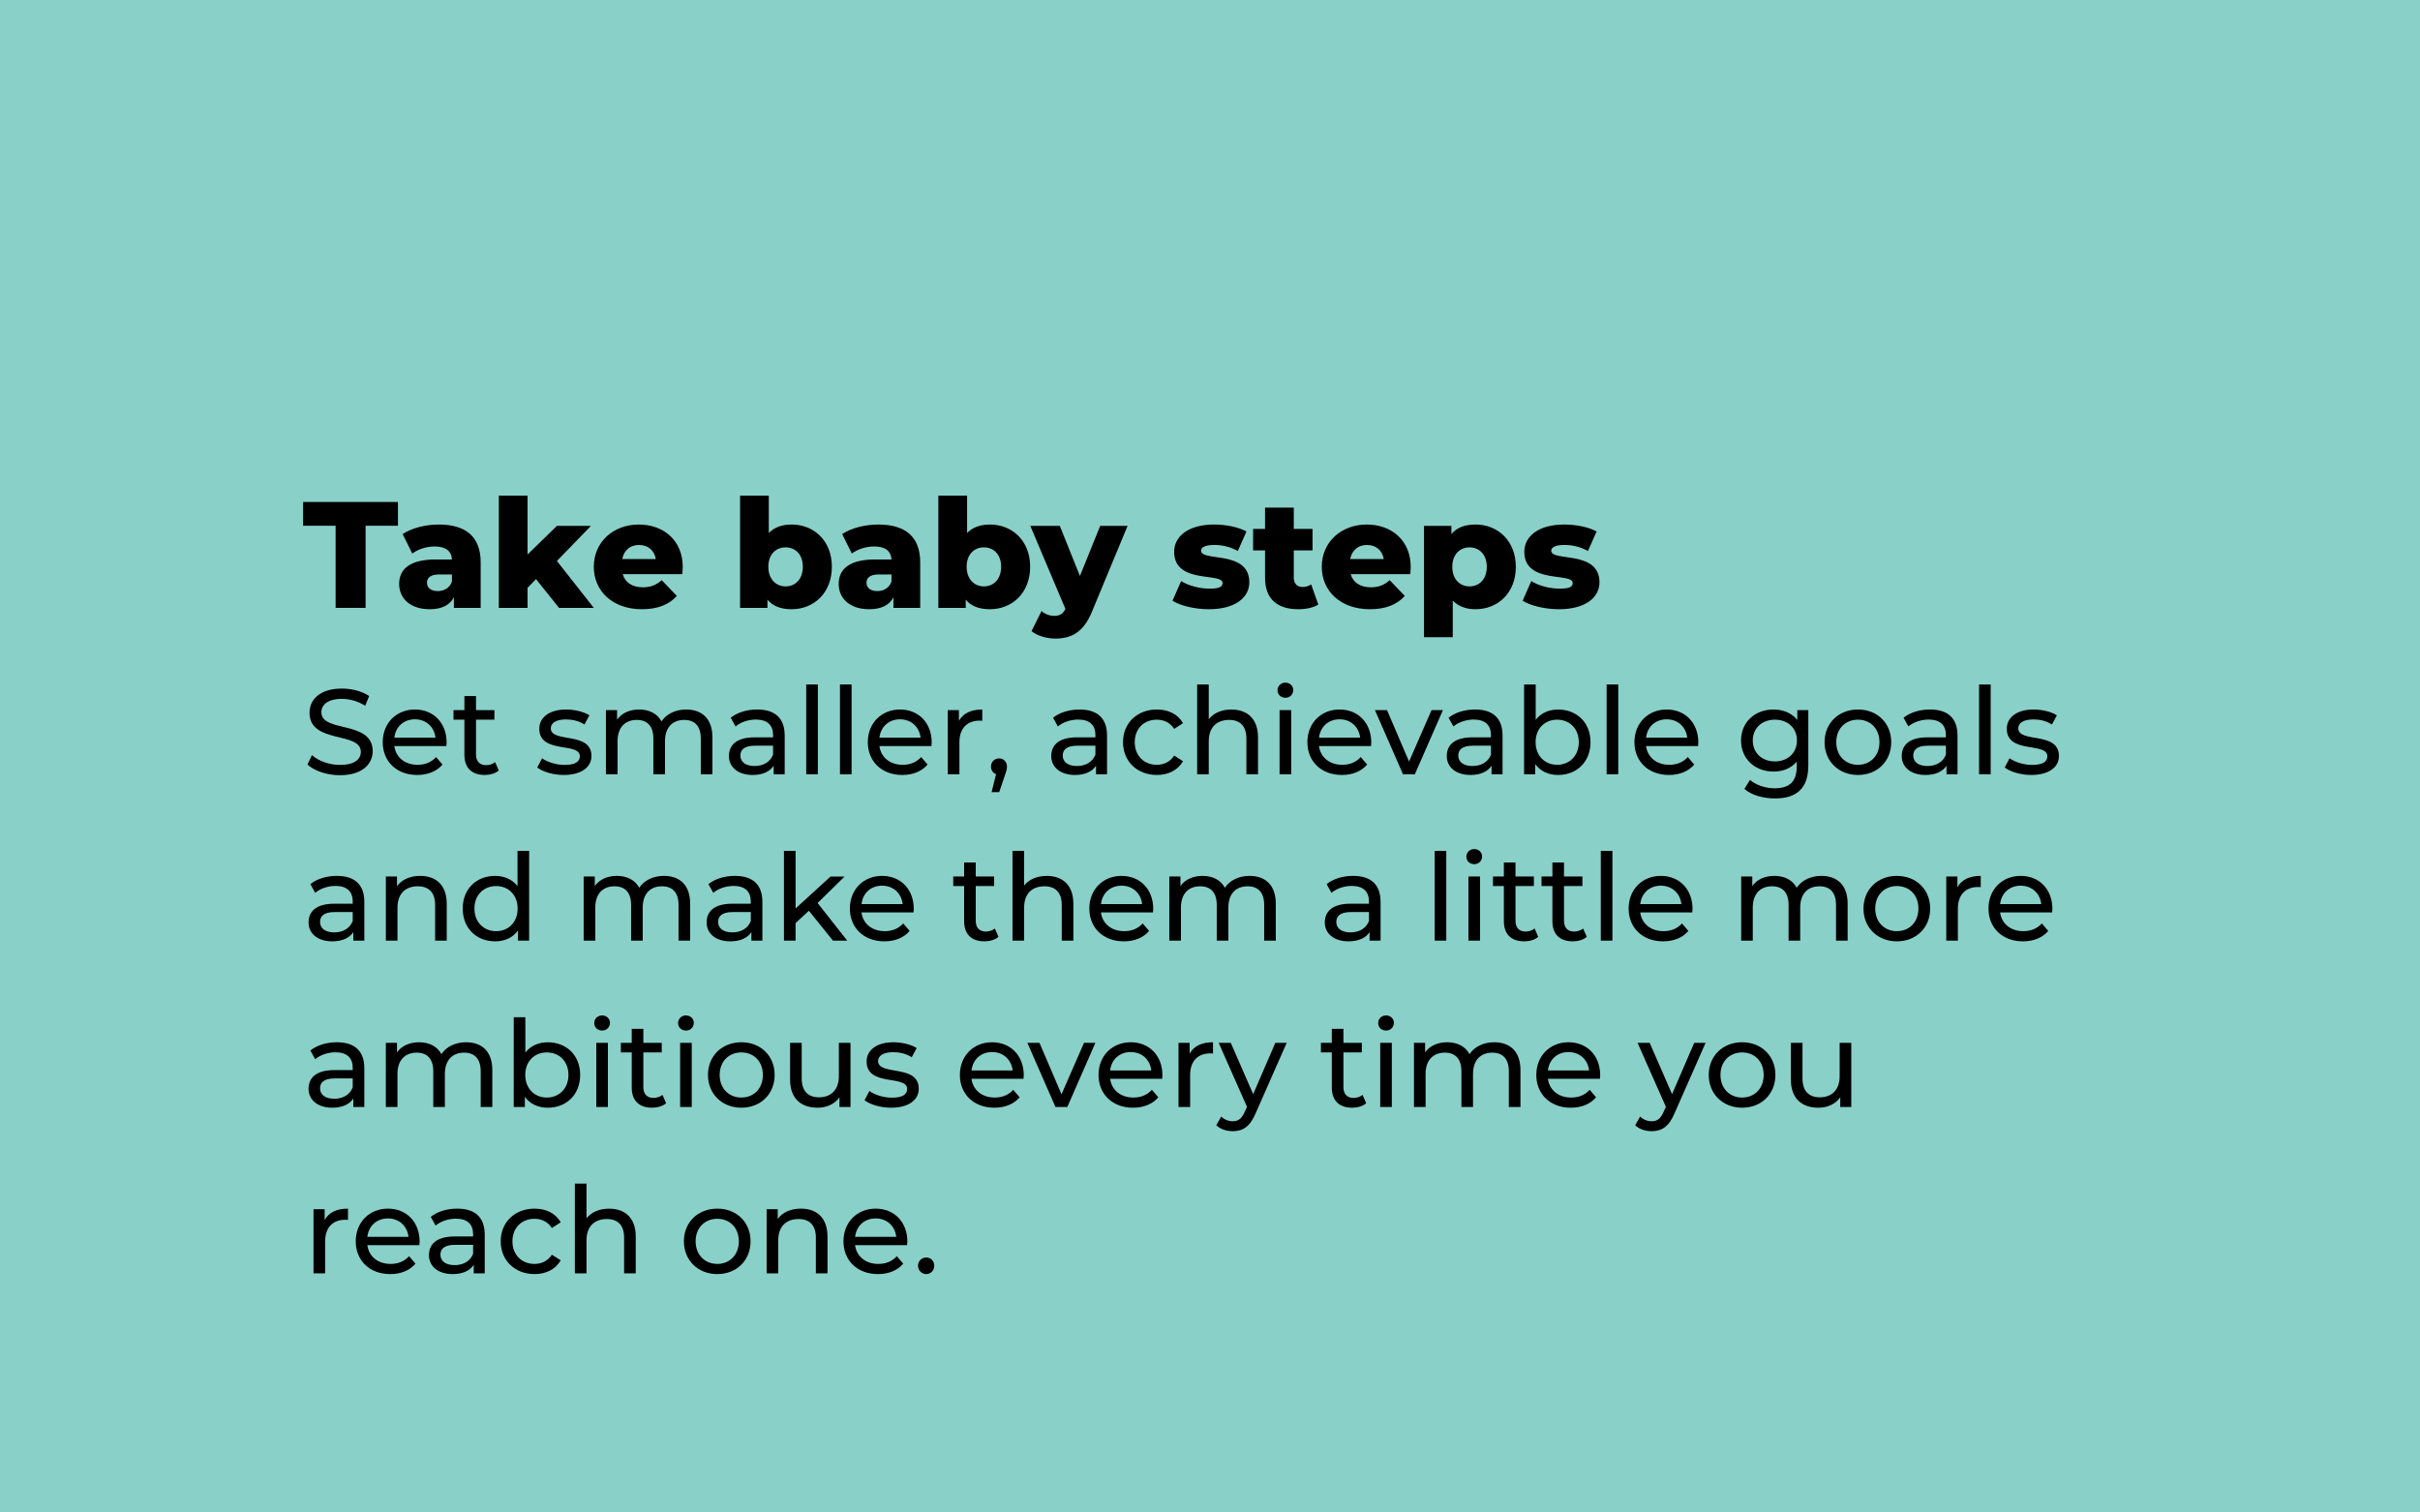 <?xml version="1.0" encoding="UTF-8"?>
<svg id="a" data-name="goal_3b" xmlns="http://www.w3.org/2000/svg" viewBox="0 0 800 500">
  <defs>
    <style>
      .b {
        fill: none;
      }

      .c {
        fill: #89d0c8;
      }
    </style>
  </defs>
  <rect class="c" x="0" width="800" height="500"/>
  <g>
    <rect class="b" x="100" y="21" width="600" height="400"/>
    <path d="M110.95,173.8h-10.75v-7.85h31.35v7.85h-10.7v27.15h-9.9v-27.15Z"/>
    <path d="M158.9,185.9v15.05h-8.85v-3.5c-1.35,2.6-4.05,3.95-8,3.95-6.5,0-10.1-3.65-10.1-8.35,0-5,3.65-8.1,12.05-8.1h5.4c-.15-2.75-2-4.3-5.75-4.3-2.6,0-5.5.9-7.35,2.35l-3.2-6.45c3.1-2.05,7.7-3.15,11.95-3.15,8.8,0,13.85,3.9,13.85,12.5ZM149.4,192.25v-2.35h-4.1c-3.05,0-4.15,1.1-4.15,2.75s1.3,2.75,3.55,2.75c2.1,0,3.95-1,4.7-3.15Z"/>
    <path d="M177.2,191.45l-2.8,2.85v6.65h-9.5v-37.1h9.5v19.45l9.7-9.45h11.25l-11.25,11.6,12.2,15.5h-11.5l-7.6-9.5Z"/>
    <path d="M225.55,189.8h-19.7c.8,2.75,3.15,4.35,6.65,4.35,2.65,0,4.4-.75,6.25-2.35l5,5.2c-2.6,2.9-6.4,4.4-11.55,4.4-9.65,0-15.9-5.95-15.9-14.05s6.35-13.95,14.9-13.95c8,0,14.5,5.1,14.5,14.05,0,.7-.1,1.6-.15,2.35ZM205.7,184.8h11.1c-.5-2.85-2.6-4.65-5.55-4.65s-5,1.8-5.55,4.65Z"/>
    <path d="M275,187.35c0,8.65-5.95,14.05-13.3,14.05-3.55,0-6.2-1-8-3.15v2.7h-9.05v-37.1h9.5v12.35c1.85-1.9,4.4-2.8,7.55-2.8,7.35,0,13.3,5.35,13.3,13.95ZM265.4,187.35c0-4.1-2.5-6.4-5.7-6.4s-5.7,2.3-5.7,6.4,2.5,6.5,5.7,6.5,5.7-2.35,5.7-6.5Z"/>
    <path d="M304.2,185.9v15.05h-8.85v-3.5c-1.35,2.6-4.05,3.95-8,3.95-6.5,0-10.1-3.65-10.1-8.35,0-5,3.65-8.1,12.05-8.1h5.4c-.15-2.75-2-4.3-5.75-4.3-2.6,0-5.5.9-7.35,2.35l-3.2-6.45c3.1-2.05,7.7-3.15,11.95-3.15,8.8,0,13.85,3.9,13.85,12.5ZM294.7,192.25v-2.35h-4.1c-3.05,0-4.15,1.1-4.15,2.75s1.3,2.75,3.55,2.75c2.1,0,3.95-1,4.7-3.15Z"/>
    <path d="M340.55,187.35c0,8.65-5.95,14.05-13.3,14.05-3.55,0-6.2-1-8-3.15v2.7h-9.05v-37.1h9.5v12.35c1.85-1.9,4.4-2.8,7.55-2.8,7.35,0,13.3,5.35,13.3,13.95ZM330.95,187.35c0-4.1-2.5-6.4-5.7-6.4s-5.7,2.3-5.7,6.4,2.5,6.5,5.7,6.5,5.7-2.35,5.7-6.5Z"/>
    <path d="M372.75,173.85l-11.7,28.2c-2.85,7-6.85,9.05-12.2,9.05-2.85,0-6.05-.95-7.85-2.45l3.3-6.65c1.1,1,2.7,1.6,4.2,1.6,1.85,0,2.9-.7,3.7-2.3l-11.6-27.45h9.75l6.65,16.55,6.7-16.55h9.05Z"/>
    <path d="M387.6,198.6l2.85-6.5c2.5,1.55,6.15,2.5,9.45,2.5s4.25-.7,4.25-1.85c0-3.65-16,.5-16-10.35,0-5.1,4.7-9,13.2-9,3.8,0,8,.8,10.7,2.3l-2.85,6.45c-2.7-1.5-5.4-2-7.8-2-3.2,0-4.35.9-4.35,1.9,0,3.75,15.95-.3,15.95,10.45,0,5-4.6,8.9-13.4,8.9-4.6,0-9.35-1.15-12-2.8Z"/>
    <path d="M435.8,199.85c-1.65,1.05-4.1,1.55-6.6,1.55-6.95,0-11-3.4-11-10.35v-9.1h-3.95v-7.1h3.95v-7.05h9.5v7.05h6.2v7.1h-6.2v9c0,2,1.15,3.1,2.85,3.1,1.05,0,2.1-.3,2.9-.85l2.35,6.65Z"/>
    <path d="M466.2,189.8h-19.7c.8,2.75,3.15,4.35,6.65,4.35,2.65,0,4.4-.75,6.25-2.35l5,5.2c-2.6,2.9-6.4,4.4-11.55,4.4-9.65,0-15.9-5.95-15.9-14.05s6.35-13.95,14.9-13.95c8,0,14.5,5.1,14.5,14.05,0,.7-.1,1.6-.15,2.35ZM446.35,184.8h11.1c-.5-2.85-2.6-4.65-5.55-4.65s-5,1.8-5.55,4.65Z"/>
    <path d="M501.1,187.4c0,8.6-5.95,14-13.3,14-3.15,0-5.7-.95-7.55-2.85v12.1h-9.5v-36.8h9.05v2.7c1.8-2.15,4.45-3.15,8-3.15,7.35,0,13.3,5.4,13.3,14ZM491.5,187.4c0-4.1-2.5-6.45-5.7-6.45s-5.7,2.35-5.7,6.45,2.5,6.45,5.7,6.45,5.7-2.35,5.7-6.45Z"/>
    <path d="M503.35,198.6l2.85-6.5c2.5,1.55,6.15,2.5,9.45,2.5s4.25-.7,4.25-1.85c0-3.65-16,.5-16-10.35,0-5.1,4.7-9,13.2-9,3.8,0,8,.8,10.7,2.3l-2.85,6.45c-2.7-1.5-5.4-2-7.8-2-3.2,0-4.35.9-4.35,1.9,0,3.75,15.95-.3,15.95,10.45,0,5-4.6,8.9-13.4,8.9-4.6,0-9.35-1.15-12-2.8Z"/>
    <path d="M101.64,252.75l1.48-3.12c2.08,1.88,5.64,3.24,9.24,3.24,4.84,0,6.92-1.88,6.92-4.32,0-6.84-16.96-2.52-16.96-12.92,0-4.32,3.36-8,10.72-8,3.28,0,6.68.88,9,2.48l-1.32,3.2c-2.44-1.56-5.2-2.28-7.68-2.28-4.76,0-6.8,2-6.8,4.44,0,6.84,16.96,2.56,16.96,12.84,0,4.28-3.44,7.96-10.84,7.96-4.28,0-8.48-1.44-10.72-3.52Z"/>
    <path d="M147.56,246.63h-17.2c.48,3.72,3.48,6.2,7.68,6.2,2.48,0,4.56-.84,6.12-2.56l2.12,2.48c-1.92,2.24-4.84,3.44-8.36,3.44-6.84,0-11.4-4.52-11.4-10.84s4.52-10.8,10.64-10.8,10.48,4.4,10.48,10.92c0,.32-.04.8-.08,1.16ZM130.36,243.87h13.6c-.4-3.56-3.08-6.08-6.8-6.08s-6.4,2.48-6.8,6.08Z"/>
    <path d="M164.88,254.71c-1.16,1-2.92,1.48-4.64,1.48-4.28,0-6.72-2.36-6.72-6.64v-11.64h-3.6v-3.16h3.6v-4.64h3.84v4.64h6.08v3.16h-6.08v11.48c0,2.28,1.2,3.56,3.32,3.56,1.12,0,2.2-.36,3-1l1.2,2.76Z"/>
    <path d="M177.6,253.71l1.6-3.04c1.8,1.28,4.68,2.2,7.44,2.2,3.56,0,5.04-1.08,5.04-2.88,0-4.76-13.4-.64-13.4-9.08,0-3.8,3.4-6.36,8.84-6.36,2.76,0,5.88.72,7.72,1.92l-1.64,3.04c-1.92-1.24-4.04-1.68-6.12-1.68-3.36,0-5,1.24-5,2.92,0,5,13.44.92,13.44,9.16,0,3.84-3.52,6.28-9.16,6.28-3.52,0-7-1.08-8.76-2.48Z"/>
    <path d="M235.51,243.75v12.2h-3.84v-11.76c0-4.16-2-6.2-5.48-6.2-3.84,0-6.36,2.44-6.36,7.04v10.92h-3.84v-11.76c0-4.16-2-6.2-5.48-6.2-3.84,0-6.36,2.44-6.36,7.04v10.92h-3.84v-21.2h3.68v3.16c1.52-2.16,4.12-3.36,7.32-3.36s5.96,1.28,7.36,3.92c1.6-2.4,4.56-3.92,8.16-3.92,5.16,0,8.68,2.96,8.68,9.2Z"/>
    <path d="M259.4,243.15v12.8h-3.64v-2.8c-1.28,1.92-3.64,3.04-6.96,3.04-4.8,0-7.84-2.56-7.84-6.24,0-3.4,2.2-6.2,8.52-6.2h6.08v-.76c0-3.24-1.88-5.12-5.68-5.12-2.52,0-5.08.88-6.72,2.28l-1.6-2.88c2.2-1.76,5.36-2.72,8.76-2.72,5.8,0,9.08,2.8,9.08,8.6ZM255.56,249.47v-2.96h-5.92c-3.8,0-4.88,1.48-4.88,3.28,0,2.12,1.76,3.44,4.68,3.44s5.16-1.32,6.12-3.76Z"/>
    <path d="M266.52,226.28h3.84v29.67h-3.84v-29.67Z"/>
    <path d="M277.68,226.28h3.84v29.67h-3.84v-29.67Z"/>
    <path d="M307.92,246.63h-17.2c.48,3.72,3.48,6.2,7.68,6.2,2.48,0,4.56-.84,6.12-2.56l2.12,2.48c-1.92,2.24-4.84,3.44-8.36,3.44-6.84,0-11.4-4.52-11.4-10.84s4.52-10.8,10.64-10.8,10.48,4.4,10.48,10.92c0,.32-.04.8-.08,1.16ZM290.72,243.87h13.6c-.4-3.56-3.08-6.08-6.8-6.08s-6.4,2.48-6.8,6.08Z"/>
    <path d="M324.72,234.55v3.72c-.32-.04-.6-.04-.88-.04-4.12,0-6.68,2.52-6.68,7.16v10.56h-3.84v-21.2h3.68v3.56c1.36-2.48,4-3.76,7.72-3.76Z"/>
    <path d="M332.88,253.43c0,.8-.16,1.4-.68,2.88l-1.88,5.56h-2.52l1.48-5.96c-1-.36-1.68-1.28-1.68-2.48,0-1.6,1.16-2.72,2.68-2.72s2.6,1.16,2.6,2.72Z"/>
    <path d="M365.96,243.15v12.8h-3.64v-2.8c-1.28,1.92-3.64,3.04-6.96,3.04-4.8,0-7.84-2.56-7.84-6.24,0-3.4,2.2-6.2,8.52-6.2h6.08v-.76c0-3.24-1.88-5.12-5.68-5.12-2.52,0-5.08.88-6.72,2.28l-1.6-2.88c2.2-1.76,5.36-2.72,8.76-2.72,5.8,0,9.08,2.8,9.08,8.6ZM362.12,249.47v-2.96h-5.92c-3.8,0-4.88,1.48-4.88,3.28,0,2.12,1.76,3.44,4.68,3.44s5.16-1.32,6.12-3.76Z"/>
    <path d="M371.24,245.35c0-6.32,4.68-10.8,11.2-10.8,3.8,0,6.96,1.56,8.64,4.52l-2.92,1.88c-1.36-2.08-3.44-3.04-5.76-3.04-4.16,0-7.28,2.92-7.28,7.44s3.12,7.48,7.28,7.48c2.32,0,4.4-.96,5.76-3.04l2.92,1.84c-1.68,2.96-4.84,4.56-8.64,4.56-6.52,0-11.2-4.52-11.2-10.84Z"/>
    <path d="M415.87,243.75v12.2h-3.84v-11.76c0-4.16-2.08-6.2-5.72-6.2-4.08,0-6.72,2.44-6.72,7.04v10.92h-3.84v-29.67h3.84v11.48c1.6-2.04,4.24-3.2,7.48-3.2,5.16,0,8.8,2.96,8.8,9.2Z"/>
    <path d="M422.32,228.19c0-1.4,1.12-2.52,2.6-2.52s2.6,1.08,2.6,2.44c0,1.44-1.08,2.56-2.6,2.56s-2.6-1.08-2.6-2.48ZM423,234.75h3.84v21.2h-3.84v-21.2Z"/>
    <path d="M453.23,246.63h-17.2c.48,3.72,3.48,6.2,7.68,6.2,2.48,0,4.56-.84,6.12-2.56l2.12,2.48c-1.92,2.24-4.84,3.44-8.36,3.44-6.84,0-11.4-4.52-11.4-10.84s4.52-10.8,10.64-10.8,10.48,4.4,10.48,10.92c0,.32-.04.8-.08,1.16ZM436.04,243.87h13.6c-.4-3.56-3.08-6.08-6.8-6.08s-6.4,2.48-6.8,6.08Z"/>
    <path d="M477,234.75l-9.28,21.2h-3.92l-9.28-21.2h4l7.28,17,7.44-17h3.76Z"/>
    <path d="M496.71,243.15v12.8h-3.64v-2.8c-1.28,1.92-3.64,3.04-6.96,3.04-4.8,0-7.84-2.56-7.84-6.24,0-3.4,2.2-6.2,8.52-6.2h6.08v-.76c0-3.24-1.88-5.12-5.68-5.12-2.52,0-5.08.88-6.72,2.28l-1.6-2.88c2.2-1.76,5.36-2.72,8.76-2.72,5.8,0,9.08,2.8,9.08,8.6ZM492.88,249.47v-2.96h-5.92c-3.8,0-4.88,1.48-4.88,3.28,0,2.12,1.76,3.44,4.68,3.44s5.16-1.32,6.12-3.76Z"/>
    <path d="M525.79,245.35c0,6.48-4.52,10.84-10.72,10.84-3.12,0-5.84-1.2-7.56-3.6v3.36h-3.68v-29.67h3.84v11.68c1.76-2.28,4.4-3.4,7.4-3.4,6.2,0,10.72,4.32,10.72,10.8ZM521.92,245.35c0-4.52-3.08-7.44-7.16-7.44s-7.12,2.92-7.12,7.44,3.08,7.48,7.12,7.48,7.16-2.96,7.16-7.48Z"/>
    <path d="M531.12,226.28h3.84v29.67h-3.84v-29.67Z"/>
    <path d="M561.35,246.63h-17.2c.48,3.72,3.48,6.2,7.68,6.2,2.48,0,4.56-.84,6.12-2.56l2.12,2.48c-1.92,2.24-4.84,3.44-8.36,3.44-6.84,0-11.4-4.52-11.4-10.84s4.52-10.8,10.64-10.8,10.48,4.4,10.48,10.92c0,.32-.04.8-.08,1.16ZM544.16,243.87h13.6c-.4-3.56-3.08-6.08-6.8-6.08s-6.4,2.48-6.8,6.08Z"/>
    <path d="M597.79,234.75v18.32c0,7.48-3.8,10.88-11,10.88-3.88,0-7.8-1.08-10.12-3.16l1.84-2.96c1.96,1.68,5.04,2.76,8.16,2.76,5,0,7.28-2.32,7.28-7.12v-1.68c-1.84,2.2-4.6,3.28-7.64,3.28-6.12,0-10.76-4.16-10.76-10.28s4.64-10.24,10.76-10.24c3.16,0,6.04,1.16,7.84,3.48v-3.28h3.64ZM594.03,244.79c0-4.12-3.04-6.88-7.28-6.88s-7.32,2.76-7.32,6.88,3.04,6.92,7.32,6.92,7.28-2.84,7.28-6.92Z"/>
    <path d="M603.16,245.35c0-6.32,4.68-10.8,11.04-10.8s11,4.48,11,10.8-4.64,10.84-11,10.84-11.04-4.52-11.04-10.84ZM621.31,245.35c0-4.52-3.04-7.44-7.12-7.44s-7.16,2.92-7.16,7.44,3.08,7.48,7.16,7.48,7.12-2.96,7.12-7.48Z"/>
    <path d="M647.11,243.15v12.8h-3.64v-2.8c-1.28,1.92-3.64,3.04-6.96,3.04-4.8,0-7.84-2.56-7.84-6.24,0-3.4,2.2-6.2,8.52-6.2h6.08v-.76c0-3.24-1.88-5.12-5.68-5.12-2.52,0-5.08.88-6.72,2.28l-1.6-2.88c2.2-1.76,5.36-2.72,8.76-2.72,5.8,0,9.08,2.8,9.08,8.6ZM643.28,249.47v-2.96h-5.92c-3.8,0-4.88,1.48-4.88,3.28,0,2.12,1.76,3.44,4.68,3.44s5.16-1.32,6.12-3.76Z"/>
    <path d="M654.24,226.28h3.84v29.67h-3.84v-29.67Z"/>
    <path d="M662.72,253.71l1.6-3.04c1.8,1.28,4.68,2.2,7.44,2.2,3.56,0,5.04-1.08,5.04-2.88,0-4.76-13.4-.64-13.4-9.08,0-3.8,3.4-6.36,8.84-6.36,2.76,0,5.88.72,7.72,1.92l-1.64,3.04c-1.92-1.24-4.04-1.68-6.12-1.68-3.36,0-5,1.24-5,2.92,0,5,13.44.92,13.44,9.16,0,3.84-3.52,6.28-9.16,6.28-3.52,0-7-1.08-8.76-2.48Z"/>
    <path d="M120.44,298.15v12.8h-3.64v-2.8c-1.28,1.92-3.64,3.04-6.96,3.04-4.8,0-7.84-2.56-7.84-6.24,0-3.4,2.2-6.2,8.52-6.2h6.08v-.76c0-3.24-1.88-5.12-5.68-5.12-2.52,0-5.08.88-6.72,2.28l-1.6-2.88c2.2-1.76,5.36-2.72,8.76-2.72,5.8,0,9.08,2.8,9.08,8.6ZM116.6,304.47v-2.96h-5.92c-3.8,0-4.88,1.48-4.88,3.28,0,2.12,1.76,3.44,4.68,3.44s5.16-1.32,6.12-3.76Z"/>
    <path d="M147.68,298.75v12.2h-3.84v-11.76c0-4.16-2.08-6.2-5.72-6.2-4.08,0-6.72,2.44-6.72,7.04v10.92h-3.84v-21.2h3.68v3.2c1.56-2.16,4.28-3.4,7.64-3.4,5.16,0,8.8,2.96,8.8,9.2Z"/>
    <path d="M174.92,281.28v29.67h-3.68v-3.36c-1.72,2.4-4.44,3.6-7.56,3.6-6.2,0-10.72-4.36-10.72-10.84s4.52-10.8,10.72-10.8c3,0,5.64,1.12,7.4,3.4v-11.68h3.84ZM171.12,300.35c0-4.52-3.08-7.44-7.12-7.44s-7.16,2.92-7.16,7.44,3.08,7.48,7.16,7.48,7.12-2.96,7.12-7.48Z"/>
    <path d="M228.15,298.75v12.2h-3.84v-11.76c0-4.16-2-6.2-5.48-6.2-3.84,0-6.36,2.44-6.36,7.04v10.92h-3.84v-11.76c0-4.16-2-6.2-5.48-6.2-3.84,0-6.36,2.44-6.36,7.04v10.92h-3.84v-21.2h3.68v3.16c1.52-2.16,4.12-3.36,7.32-3.36s5.96,1.28,7.36,3.92c1.6-2.4,4.56-3.92,8.16-3.92,5.16,0,8.68,2.96,8.68,9.2Z"/>
    <path d="M252.03,298.15v12.8h-3.64v-2.8c-1.28,1.92-3.64,3.04-6.96,3.04-4.8,0-7.84-2.56-7.84-6.24,0-3.4,2.2-6.2,8.52-6.2h6.08v-.76c0-3.24-1.88-5.12-5.68-5.12-2.52,0-5.08.88-6.72,2.28l-1.6-2.88c2.2-1.76,5.36-2.72,8.76-2.72,5.8,0,9.08,2.8,9.08,8.6ZM248.2,304.47v-2.96h-5.92c-3.8,0-4.88,1.48-4.88,3.28,0,2.12,1.76,3.44,4.68,3.44s5.16-1.32,6.12-3.76Z"/>
    <path d="M267.4,301.07l-4.4,4.08v5.8h-3.84v-29.67h3.84v19.04l11.56-10.56h4.64l-8.92,8.76,9.8,12.44h-4.72l-7.96-9.88Z"/>
    <path d="M301.99,301.63h-17.2c.48,3.72,3.48,6.2,7.68,6.2,2.48,0,4.56-.84,6.12-2.56l2.12,2.48c-1.92,2.24-4.84,3.44-8.36,3.44-6.84,0-11.4-4.52-11.4-10.84s4.52-10.8,10.64-10.8,10.48,4.4,10.48,10.92c0,.32-.04.8-.08,1.16ZM284.8,298.87h13.6c-.4-3.56-3.08-6.08-6.8-6.08s-6.4,2.48-6.8,6.08Z"/>
    <path d="M330.08,309.71c-1.16,1-2.92,1.48-4.64,1.48-4.28,0-6.72-2.36-6.72-6.64v-11.64h-3.6v-3.16h3.6v-4.64h3.84v4.64h6.08v3.16h-6.08v11.48c0,2.28,1.2,3.56,3.32,3.56,1.12,0,2.2-.36,3-1l1.2,2.76Z"/>
    <path d="M354.83,298.75v12.2h-3.84v-11.76c0-4.16-2.08-6.2-5.72-6.2-4.08,0-6.72,2.44-6.72,7.04v10.92h-3.84v-29.67h3.84v11.48c1.6-2.04,4.24-3.2,7.48-3.2,5.16,0,8.8,2.96,8.8,9.2Z"/>
    <path d="M381.15,301.63h-17.2c.48,3.72,3.48,6.2,7.68,6.2,2.48,0,4.56-.84,6.12-2.56l2.12,2.48c-1.92,2.24-4.84,3.44-8.36,3.44-6.84,0-11.4-4.52-11.4-10.84s4.52-10.8,10.64-10.8,10.48,4.4,10.48,10.92c0,.32-.04.8-.08,1.16ZM363.96,298.87h13.6c-.4-3.56-3.08-6.08-6.8-6.08s-6.4,2.48-6.8,6.08Z"/>
    <path d="M421.75,298.75v12.2h-3.84v-11.76c0-4.16-2-6.2-5.48-6.2-3.84,0-6.36,2.44-6.36,7.04v10.92h-3.84v-11.76c0-4.16-2-6.2-5.48-6.2-3.84,0-6.36,2.44-6.36,7.04v10.92h-3.84v-21.2h3.68v3.16c1.52-2.16,4.12-3.36,7.32-3.36s5.96,1.28,7.36,3.92c1.6-2.4,4.56-3.92,8.16-3.92,5.16,0,8.68,2.96,8.68,9.2Z"/>
    <path d="M456.39,298.15v12.8h-3.64v-2.8c-1.28,1.92-3.64,3.04-6.96,3.04-4.8,0-7.84-2.56-7.84-6.24,0-3.4,2.2-6.2,8.52-6.2h6.08v-.76c0-3.24-1.88-5.12-5.68-5.12-2.52,0-5.08.88-6.72,2.28l-1.6-2.88c2.2-1.76,5.36-2.72,8.76-2.72,5.8,0,9.08,2.8,9.08,8.6ZM452.55,304.47v-2.96h-5.92c-3.8,0-4.88,1.48-4.88,3.28,0,2.12,1.76,3.44,4.68,3.44s5.16-1.32,6.12-3.76Z"/>
    <path d="M474.27,281.28h3.84v29.67h-3.84v-29.67Z"/>
    <path d="M484.75,283.2c0-1.4,1.12-2.52,2.6-2.52s2.6,1.08,2.6,2.44c0,1.44-1.08,2.56-2.6,2.56s-2.6-1.08-2.6-2.48ZM485.43,289.75h3.84v21.2h-3.84v-21.2Z"/>
    <path d="M508.51,309.71c-1.16,1-2.92,1.48-4.64,1.48-4.28,0-6.72-2.36-6.72-6.64v-11.64h-3.6v-3.16h3.6v-4.64h3.84v4.64h6.08v3.16h-6.08v11.48c0,2.28,1.2,3.56,3.32,3.56,1.12,0,2.2-.36,3-1l1.2,2.76Z"/>
    <path d="M524.55,309.71c-1.16,1-2.92,1.48-4.64,1.48-4.28,0-6.72-2.36-6.72-6.64v-11.64h-3.6v-3.16h3.6v-4.64h3.84v4.64h6.08v3.16h-6.08v11.48c0,2.28,1.2,3.56,3.32,3.56,1.12,0,2.2-.36,3-1l1.2,2.76Z"/>
    <path d="M529.19,281.28h3.84v29.67h-3.84v-29.67Z"/>
    <path d="M559.43,301.63h-17.2c.48,3.72,3.48,6.2,7.68,6.2,2.48,0,4.56-.84,6.12-2.56l2.12,2.48c-1.92,2.24-4.84,3.44-8.36,3.44-6.84,0-11.4-4.52-11.4-10.84s4.52-10.8,10.64-10.8,10.48,4.4,10.48,10.92c0,.32-.04.8-.08,1.16ZM542.23,298.87h13.6c-.4-3.56-3.08-6.08-6.8-6.08s-6.4,2.48-6.8,6.08Z"/>
    <path d="M610.79,298.75v12.2h-3.84v-11.76c0-4.16-2-6.2-5.48-6.2-3.84,0-6.36,2.44-6.36,7.04v10.92h-3.84v-11.76c0-4.16-2-6.2-5.48-6.2-3.84,0-6.36,2.44-6.36,7.04v10.92h-3.84v-21.2h3.68v3.16c1.52-2.16,4.12-3.36,7.32-3.36s5.96,1.28,7.36,3.92c1.6-2.4,4.56-3.92,8.16-3.92,5.16,0,8.68,2.96,8.68,9.2Z"/>
    <path d="M616.03,300.35c0-6.32,4.68-10.8,11.04-10.8s11,4.48,11,10.8-4.64,10.84-11,10.84-11.04-4.52-11.04-10.84ZM634.19,300.35c0-4.52-3.04-7.44-7.12-7.44s-7.16,2.92-7.16,7.44,3.08,7.48,7.16,7.48,7.12-2.96,7.12-7.48Z"/>
    <path d="M654.79,289.55v3.72c-.32-.04-.6-.04-.88-.04-4.12,0-6.68,2.52-6.68,7.16v10.56h-3.84v-21.2h3.68v3.56c1.36-2.48,4-3.76,7.72-3.76Z"/>
    <path d="M678.39,301.63h-17.2c.48,3.72,3.48,6.2,7.68,6.2,2.48,0,4.56-.84,6.12-2.56l2.12,2.48c-1.92,2.24-4.84,3.44-8.36,3.44-6.84,0-11.4-4.52-11.4-10.84s4.52-10.8,10.64-10.8,10.48,4.4,10.48,10.92c0,.32-.04.8-.08,1.16ZM661.19,298.87h13.6c-.4-3.56-3.08-6.08-6.8-6.08s-6.4,2.48-6.8,6.08Z"/>
    <path d="M120.44,353.15v12.8h-3.64v-2.8c-1.28,1.92-3.64,3.04-6.96,3.04-4.8,0-7.84-2.56-7.84-6.24,0-3.4,2.2-6.2,8.52-6.2h6.08v-.76c0-3.24-1.88-5.12-5.68-5.12-2.52,0-5.08.88-6.72,2.28l-1.6-2.88c2.2-1.76,5.36-2.72,8.76-2.72,5.8,0,9.08,2.8,9.08,8.6ZM116.6,359.47v-2.96h-5.92c-3.8,0-4.88,1.48-4.88,3.28,0,2.12,1.76,3.44,4.68,3.44s5.16-1.32,6.12-3.76Z"/>
    <path d="M162.75,353.75v12.2h-3.84v-11.76c0-4.16-2-6.2-5.48-6.2-3.84,0-6.36,2.44-6.36,7.04v10.92h-3.84v-11.76c0-4.16-2-6.2-5.48-6.2-3.84,0-6.36,2.44-6.36,7.04v10.92h-3.84v-21.2h3.68v3.16c1.52-2.16,4.12-3.36,7.32-3.36s5.96,1.28,7.36,3.92c1.6-2.4,4.56-3.92,8.16-3.92,5.16,0,8.68,2.96,8.68,9.2Z"/>
    <path d="M191.79,355.35c0,6.48-4.52,10.84-10.72,10.84-3.12,0-5.84-1.2-7.56-3.6v3.36h-3.68v-29.67h3.84v11.68c1.76-2.28,4.4-3.4,7.4-3.4,6.2,0,10.72,4.32,10.72,10.8ZM187.92,355.35c0-4.52-3.08-7.44-7.16-7.44s-7.12,2.92-7.12,7.44,3.08,7.48,7.12,7.48,7.16-2.96,7.16-7.48Z"/>
    <path d="M196.44,338.2c0-1.4,1.12-2.52,2.6-2.52s2.6,1.08,2.6,2.44c0,1.44-1.08,2.56-2.6,2.56s-2.6-1.08-2.6-2.48ZM197.12,344.75h3.84v21.2h-3.84v-21.2Z"/>
    <path d="M220.2,364.71c-1.16,1-2.92,1.48-4.64,1.48-4.28,0-6.72-2.36-6.72-6.64v-11.64h-3.6v-3.16h3.6v-4.64h3.84v4.64h6.08v3.16h-6.08v11.48c0,2.28,1.2,3.56,3.32,3.56,1.12,0,2.2-.36,3-1l1.2,2.76Z"/>
    <path d="M224.16,338.2c0-1.4,1.12-2.52,2.6-2.52s2.6,1.08,2.6,2.44c0,1.44-1.08,2.56-2.6,2.56s-2.6-1.08-2.6-2.48ZM224.84,344.75h3.84v21.2h-3.84v-21.2Z"/>
    <path d="M234.04,355.35c0-6.32,4.68-10.8,11.04-10.8s11,4.48,11,10.8-4.64,10.84-11,10.84-11.04-4.52-11.04-10.84ZM252.19,355.35c0-4.52-3.04-7.44-7.12-7.44s-7.16,2.92-7.16,7.44,3.08,7.48,7.16,7.48,7.12-2.96,7.12-7.48Z"/>
    <path d="M281.15,344.75v21.2h-3.64v-3.2c-1.56,2.2-4.2,3.44-7.2,3.44-5.48,0-9.12-3-9.12-9.24v-12.2h3.84v11.76c0,4.16,2.08,6.24,5.72,6.24,4,0,6.56-2.48,6.56-7.04v-10.96h3.84Z"/>
    <path d="M285.8,363.71l1.6-3.04c1.8,1.28,4.68,2.2,7.44,2.2,3.56,0,5.04-1.08,5.04-2.88,0-4.76-13.4-.64-13.4-9.08,0-3.8,3.4-6.36,8.84-6.36,2.76,0,5.88.72,7.72,1.92l-1.64,3.04c-1.92-1.24-4.04-1.68-6.12-1.68-3.36,0-5,1.24-5,2.92,0,5,13.44.92,13.44,9.16,0,3.84-3.52,6.28-9.16,6.28-3.52,0-7-1.08-8.76-2.48Z"/>
    <path d="M338.35,356.63h-17.2c.48,3.72,3.48,6.2,7.68,6.2,2.48,0,4.56-.84,6.12-2.56l2.12,2.48c-1.92,2.24-4.84,3.44-8.36,3.44-6.84,0-11.4-4.52-11.4-10.84s4.52-10.8,10.64-10.8,10.48,4.4,10.48,10.92c0,.32-.04.8-.08,1.16ZM321.16,353.87h13.6c-.4-3.56-3.08-6.08-6.8-6.08s-6.4,2.48-6.8,6.08Z"/>
    <path d="M362.11,344.75l-9.28,21.2h-3.92l-9.28-21.2h4l7.28,17,7.44-17h3.76Z"/>
    <path d="M384.19,356.63h-17.2c.48,3.72,3.48,6.2,7.68,6.2,2.48,0,4.56-.84,6.12-2.56l2.12,2.48c-1.92,2.24-4.84,3.44-8.36,3.44-6.84,0-11.4-4.52-11.4-10.84s4.52-10.8,10.64-10.8,10.48,4.4,10.48,10.92c0,.32-.04.8-.08,1.16ZM366.99,353.87h13.6c-.4-3.56-3.08-6.08-6.8-6.08s-6.4,2.48-6.8,6.08Z"/>
    <path d="M400.99,344.55v3.72c-.32-.04-.6-.04-.88-.04-4.12,0-6.68,2.52-6.68,7.16v10.56h-3.84v-21.2h3.68v3.56c1.36-2.48,4-3.76,7.72-3.76Z"/>
    <path d="M425.35,344.75l-10.28,23.32c-1.88,4.48-4.32,5.88-7.56,5.88-2.04,0-4.12-.68-5.44-1.96l1.64-2.88c1.04,1,2.36,1.56,3.8,1.56,1.84,0,3-.84,4.04-3.28l.68-1.48-9.36-21.16h4l7.4,16.96,7.32-16.96h3.76Z"/>
    <path d="M451.63,364.71c-1.16,1-2.92,1.48-4.64,1.48-4.28,0-6.72-2.36-6.72-6.64v-11.64h-3.6v-3.16h3.6v-4.64h3.84v4.64h6.08v3.16h-6.08v11.48c0,2.28,1.2,3.56,3.32,3.56,1.12,0,2.2-.36,3-1l1.2,2.76Z"/>
    <path d="M455.59,338.2c0-1.4,1.12-2.52,2.6-2.52s2.6,1.08,2.6,2.44c0,1.44-1.08,2.56-2.6,2.56s-2.6-1.08-2.6-2.48ZM456.27,344.75h3.84v21.2h-3.84v-21.2Z"/>
    <path d="M502.63,353.75v12.2h-3.84v-11.76c0-4.16-2-6.2-5.48-6.2-3.84,0-6.36,2.44-6.36,7.04v10.92h-3.84v-11.76c0-4.16-2-6.2-5.48-6.2-3.84,0-6.36,2.44-6.36,7.04v10.92h-3.84v-21.2h3.68v3.16c1.52-2.16,4.12-3.36,7.32-3.36s5.96,1.28,7.36,3.92c1.6-2.4,4.56-3.92,8.16-3.92,5.16,0,8.68,2.96,8.68,9.2Z"/>
    <path d="M528.91,356.63h-17.2c.48,3.72,3.48,6.2,7.68,6.2,2.48,0,4.56-.84,6.12-2.56l2.12,2.48c-1.92,2.24-4.84,3.44-8.36,3.44-6.84,0-11.4-4.52-11.4-10.84s4.52-10.8,10.64-10.8,10.48,4.4,10.48,10.92c0,.32-.04.8-.08,1.16ZM511.71,353.87h13.6c-.4-3.56-3.08-6.08-6.8-6.08s-6.4,2.48-6.8,6.08Z"/>
    <path d="M563.83,344.75l-10.28,23.32c-1.88,4.48-4.32,5.88-7.56,5.88-2.04,0-4.12-.68-5.44-1.96l1.64-2.88c1.04,1,2.36,1.56,3.8,1.56,1.84,0,3-.84,4.04-3.28l.68-1.48-9.36-21.16h4l7.4,16.96,7.32-16.96h3.76Z"/>
    <path d="M564.87,355.35c0-6.32,4.68-10.8,11.04-10.8s11,4.48,11,10.8-4.64,10.84-11,10.84-11.04-4.52-11.04-10.84ZM583.03,355.35c0-4.52-3.04-7.44-7.12-7.44s-7.16,2.92-7.16,7.44,3.08,7.48,7.16,7.48,7.12-2.96,7.12-7.48Z"/>
    <path d="M611.99,344.75v21.2h-3.64v-3.2c-1.56,2.2-4.2,3.44-7.2,3.44-5.48,0-9.12-3-9.12-9.24v-12.2h3.84v11.76c0,4.16,2.08,6.24,5.72,6.24,4,0,6.56-2.48,6.56-7.04v-10.96h3.84Z"/>
    <path d="M115.04,399.55v3.72c-.32-.04-.6-.04-.88-.04-4.12,0-6.68,2.52-6.68,7.16v10.56h-3.84v-21.2h3.68v3.56c1.36-2.48,4-3.76,7.72-3.76Z"/>
    <path d="M138.64,411.63h-17.2c.48,3.72,3.48,6.2,7.68,6.2,2.48,0,4.56-.84,6.12-2.56l2.12,2.48c-1.92,2.24-4.84,3.44-8.36,3.44-6.84,0-11.4-4.52-11.4-10.84s4.52-10.8,10.64-10.8,10.48,4.4,10.48,10.92c0,.32-.04.8-.08,1.16ZM121.44,408.87h13.6c-.4-3.56-3.08-6.08-6.8-6.08s-6.4,2.48-6.8,6.08Z"/>
    <path d="M160.24,408.15v12.8h-3.64v-2.8c-1.28,1.92-3.64,3.04-6.96,3.04-4.8,0-7.84-2.56-7.84-6.24,0-3.4,2.2-6.2,8.52-6.2h6.08v-.76c0-3.24-1.88-5.12-5.68-5.12-2.52,0-5.08.88-6.72,2.28l-1.6-2.88c2.2-1.76,5.36-2.72,8.76-2.72,5.8,0,9.08,2.8,9.08,8.6ZM156.4,414.47v-2.96h-5.92c-3.8,0-4.88,1.48-4.88,3.28,0,2.12,1.76,3.44,4.68,3.44s5.16-1.32,6.12-3.76Z"/>
    <path d="M165.52,410.35c0-6.32,4.68-10.8,11.2-10.8,3.8,0,6.96,1.56,8.64,4.52l-2.92,1.88c-1.36-2.08-3.44-3.04-5.76-3.04-4.16,0-7.28,2.92-7.28,7.44s3.12,7.48,7.28,7.48c2.32,0,4.4-.96,5.76-3.04l2.92,1.84c-1.68,2.96-4.84,4.56-8.64,4.56-6.52,0-11.2-4.52-11.2-10.84Z"/>
    <path d="M210.16,408.75v12.2h-3.84v-11.76c0-4.16-2.08-6.2-5.72-6.2-4.08,0-6.72,2.44-6.72,7.04v10.92h-3.84v-29.67h3.84v11.48c1.6-2.04,4.24-3.2,7.48-3.2,5.16,0,8.8,2.96,8.8,9.2Z"/>
    <path d="M226.08,410.35c0-6.32,4.68-10.8,11.04-10.8s11,4.48,11,10.8-4.64,10.84-11,10.84-11.04-4.52-11.04-10.84ZM244.24,410.35c0-4.52-3.04-7.44-7.12-7.44s-7.16,2.92-7.16,7.44,3.08,7.48,7.16,7.48,7.12-2.96,7.12-7.48Z"/>
    <path d="M273.55,408.75v12.2h-3.84v-11.76c0-4.16-2.08-6.2-5.72-6.2-4.08,0-6.72,2.44-6.72,7.04v10.92h-3.84v-21.2h3.68v3.2c1.56-2.16,4.28-3.4,7.64-3.4,5.16,0,8.8,2.96,8.8,9.2Z"/>
    <path d="M299.87,411.63h-17.2c.48,3.72,3.48,6.2,7.68,6.2,2.48,0,4.56-.84,6.12-2.56l2.12,2.48c-1.92,2.24-4.84,3.44-8.36,3.44-6.84,0-11.4-4.52-11.4-10.84s4.52-10.8,10.64-10.8,10.48,4.4,10.48,10.92c0,.32-.04.8-.08,1.16ZM282.68,408.87h13.6c-.4-3.56-3.08-6.08-6.8-6.08s-6.4,2.48-6.8,6.08Z"/>
    <path d="M303.48,418.43c0-1.6,1.24-2.72,2.72-2.72s2.64,1.12,2.64,2.72-1.2,2.76-2.64,2.76-2.72-1.16-2.72-2.76Z"/>
  </g>
</svg>
